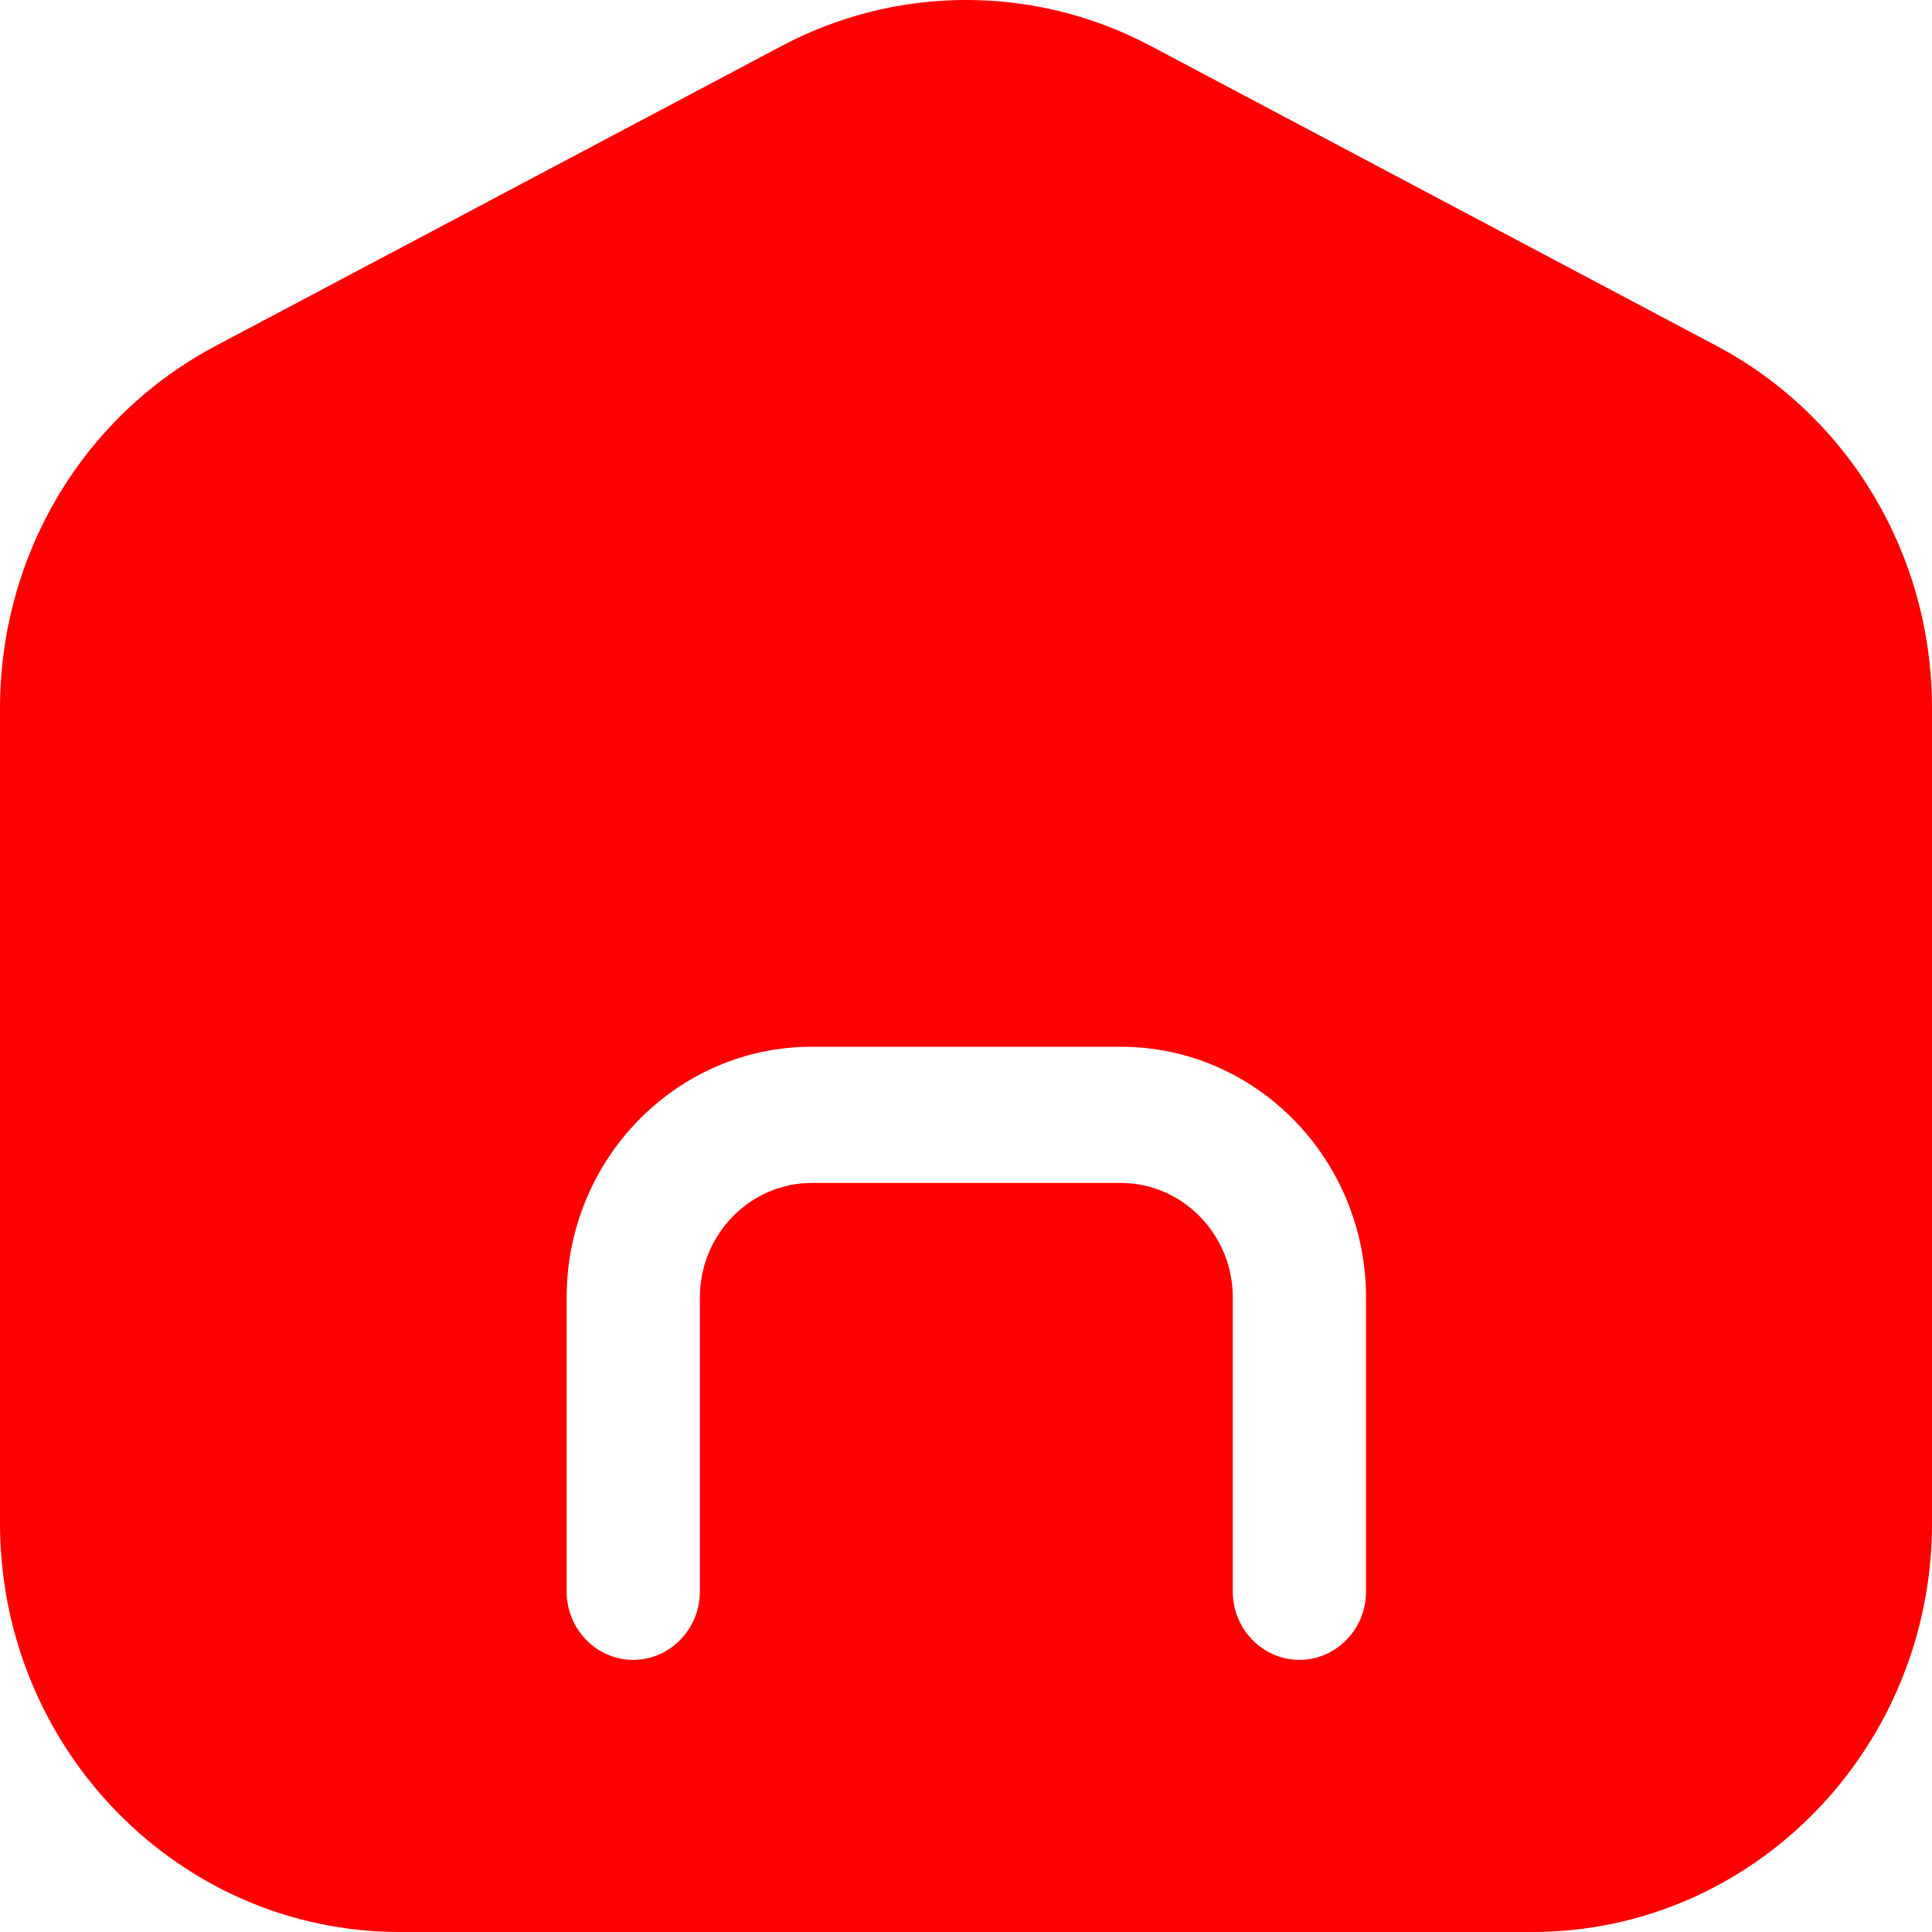<svg width="20" height="20" viewBox="0 0 20 20" fill="none" xmlns="http://www.w3.org/2000/svg">
<path d="M17.769 3.58L11.907 0.473C10.714 -0.158 9.29 -0.158 8.097 0.473L2.234 3.58C0.855 4.31 0 5.748 0 7.335V15.769C0 18.103 1.855 20 4.138 20H15.862C18.145 20 20 18.103 20 15.769V7.338C20.003 5.752 19.145 4.31 17.769 3.58ZM14.141 16.478C14.141 16.865 13.831 17.183 13.452 17.183C13.072 17.183 12.762 16.865 12.762 16.478V13.431C12.762 12.779 12.241 12.246 11.603 12.246H8.403C7.766 12.246 7.245 12.779 7.245 13.431V16.478C7.245 16.865 6.934 17.183 6.555 17.183C6.176 17.183 5.866 16.865 5.866 16.478V13.431C5.866 12 7.003 10.836 8.403 10.836H11.603C13.003 10.836 14.141 12 14.141 13.431V16.478Z" fill="url(#paint0_linear_1320_63)"/>
<defs>
<linearGradient id="paint0_linear_1320_63" x1="10" y1="1.5" x2="10" y2="20" gradientUnits="userSpaceOnUse">
<stop stop-color="red"/>
<stop offset="0.465" stop-color="red"/>
<stop offset="1" stop-color="red"/>
</linearGradient>
</defs>
</svg>
